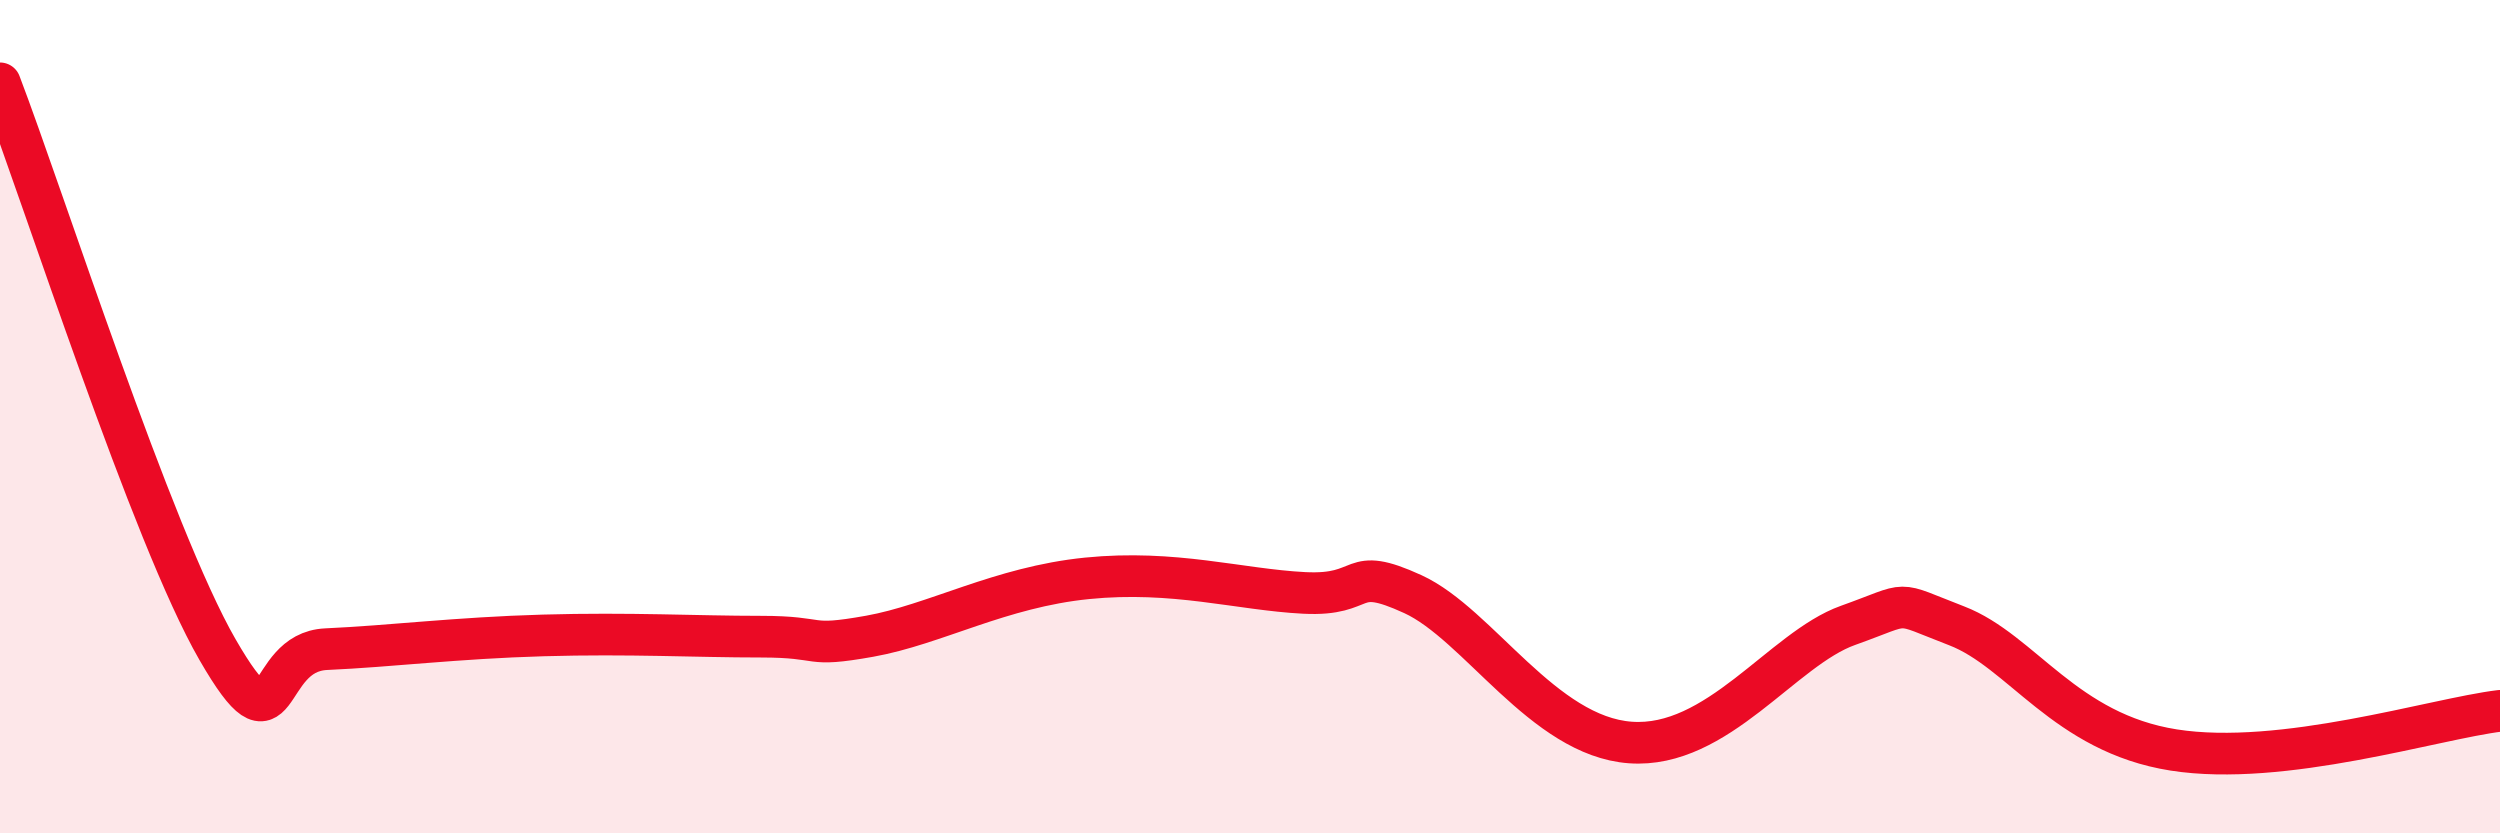 
    <svg width="60" height="20" viewBox="0 0 60 20" xmlns="http://www.w3.org/2000/svg">
      <path
        d="M 0,2 C 1.04,4.72 3.65,12.87 5.22,15.59 C 6.79,18.31 6.27,15.65 7.83,15.58 C 9.39,15.51 10.95,15.31 13.04,15.25 C 15.13,15.19 16.69,15.28 18.26,15.28 C 19.83,15.28 19.3,15.55 20.87,15.27 C 22.44,14.99 24,14.09 26.09,13.88 C 28.18,13.67 29.74,14.15 31.3,14.23 C 32.86,14.31 32.34,13.54 33.91,14.26 C 35.48,14.98 37.04,17.67 39.13,17.82 C 41.22,17.97 42.78,15.57 44.35,15.01 C 45.92,14.45 45.4,14.42 46.96,15.02 C 48.52,15.62 49.56,17.59 52.17,18 C 54.78,18.41 58.43,17.25 60,17.06L60 20L0 20Z"
        fill="#EB0A25"
        opacity="0.1"
        stroke-linecap="round"
        stroke-linejoin="round"
      />
      <path
        d="M 0,2 C 1.04,4.72 3.65,12.87 5.22,15.59 C 6.79,18.31 6.27,15.65 7.83,15.58 C 9.39,15.51 10.95,15.31 13.04,15.25 C 15.13,15.19 16.69,15.28 18.26,15.28 C 19.83,15.28 19.3,15.55 20.87,15.27 C 22.44,14.99 24,14.09 26.09,13.88 C 28.18,13.67 29.74,14.15 31.3,14.23 C 32.86,14.31 32.34,13.54 33.91,14.26 C 35.48,14.98 37.04,17.67 39.13,17.82 C 41.22,17.97 42.78,15.57 44.35,15.01 C 45.92,14.45 45.4,14.42 46.96,15.02 C 48.52,15.62 49.56,17.59 52.17,18 C 54.78,18.41 58.43,17.25 60,17.06"
        stroke="#EB0A25"
        stroke-width="1"
        fill="none"
        stroke-linecap="round"
        stroke-linejoin="round"
      />
    </svg>
  